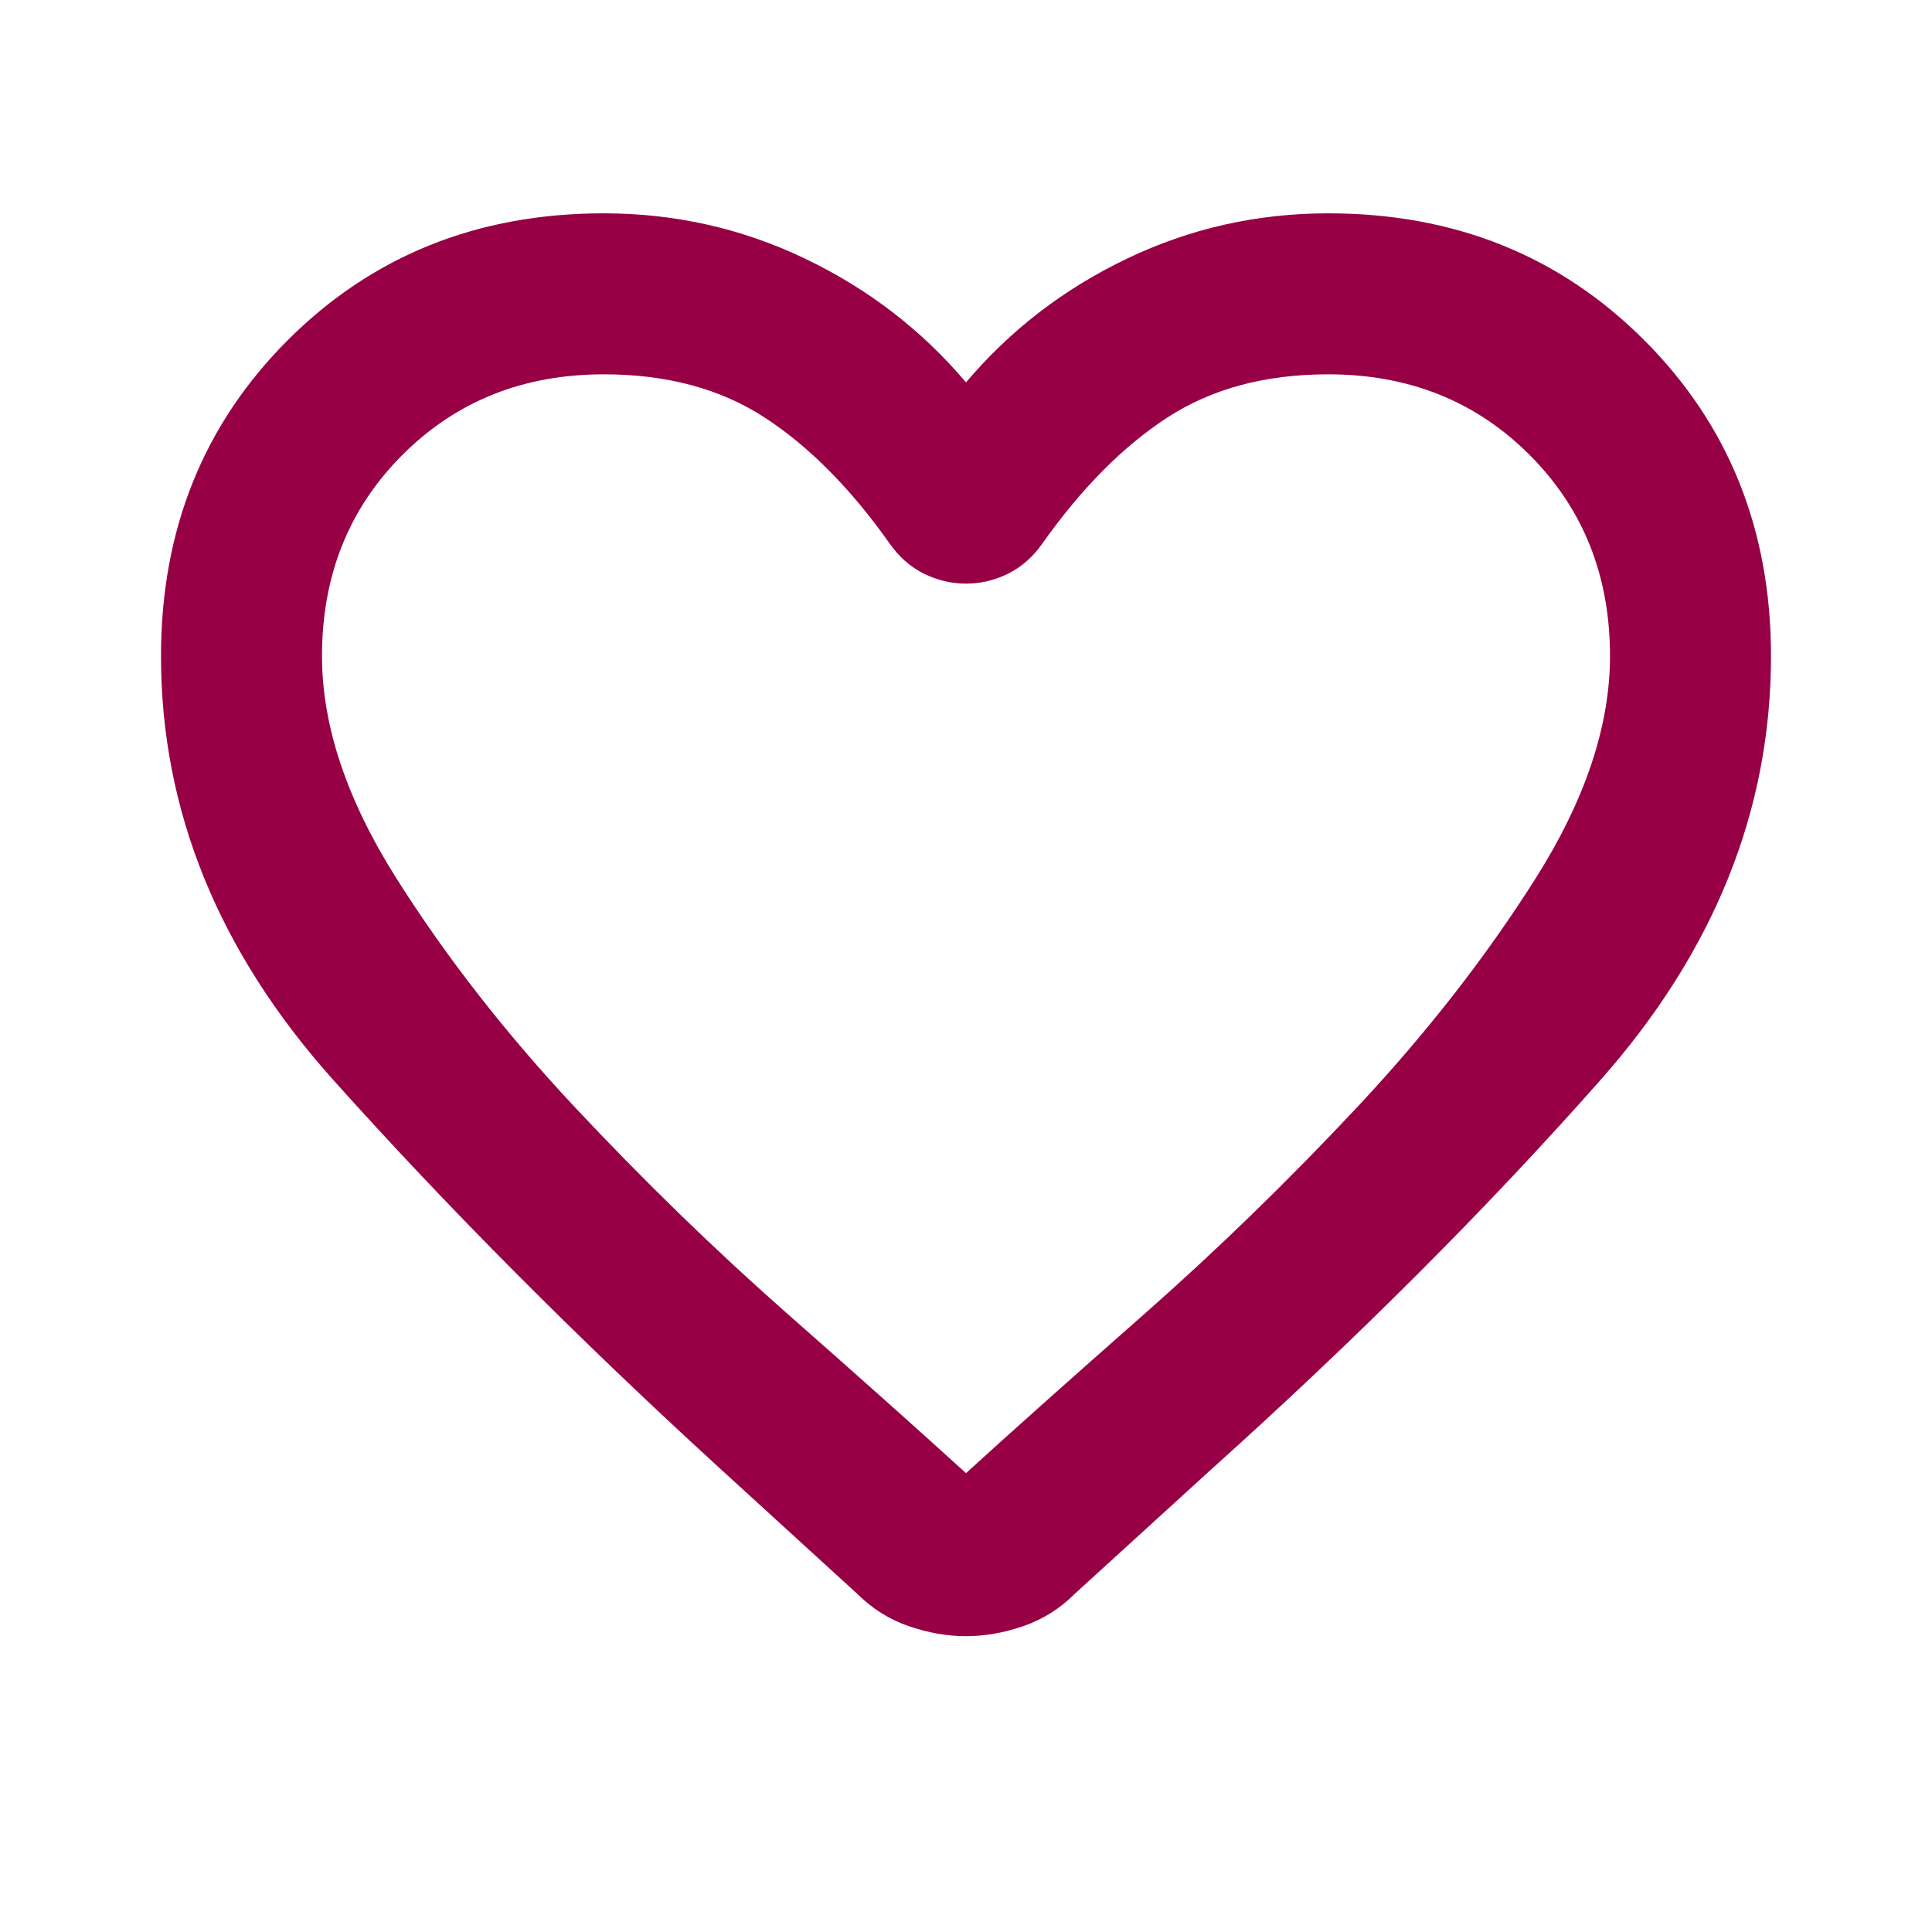 <svg width="36" height="36" viewBox="0 0 36 36" fill="none" xmlns="http://www.w3.org/2000/svg">
<path d="M18 30.488C17.65 30.488 17.294 30.425 16.931 30.3C16.569 30.175 16.25 29.975 15.975 29.7L13.387 27.337C10.738 24.913 8.344 22.506 6.206 20.119C4.069 17.731 3 15.1 3 12.225C3 9.875 3.788 7.913 5.362 6.338C6.938 4.763 8.9 3.975 11.25 3.975C12.575 3.975 13.825 4.256 15 4.819C16.175 5.381 17.175 6.15 18 7.125C18.825 6.15 19.825 5.381 21 4.819C22.175 4.256 23.425 3.975 24.75 3.975C27.1 3.975 29.062 4.763 30.637 6.338C32.212 7.913 33 9.875 33 12.225C33 15.1 31.938 17.738 29.812 20.137C27.688 22.538 25.275 24.95 22.575 27.375L20.025 29.7C19.75 29.975 19.431 30.175 19.069 30.3C18.706 30.425 18.35 30.488 18 30.488ZM16.575 10.125C15.85 9.1 15.075 8.319 14.25 7.781C13.425 7.244 12.425 6.975 11.25 6.975C9.75 6.975 8.5 7.475 7.5 8.475C6.5 9.475 6 10.725 6 12.225C6 13.525 6.463 14.906 7.388 16.369C8.312 17.831 9.419 19.25 10.706 20.625C11.994 22 13.319 23.288 14.681 24.488C16.044 25.688 17.15 26.675 18 27.45C18.85 26.675 19.956 25.688 21.319 24.488C22.681 23.288 24.006 22 25.294 20.625C26.581 19.25 27.688 17.831 28.613 16.369C29.538 14.906 30 13.525 30 12.225C30 10.725 29.5 9.475 28.5 8.475C27.5 7.475 26.25 6.975 24.75 6.975C23.575 6.975 22.575 7.244 21.75 7.781C20.925 8.319 20.15 9.1 19.425 10.125C19.25 10.375 19.038 10.562 18.788 10.688C18.538 10.812 18.275 10.875 18 10.875C17.725 10.875 17.462 10.812 17.212 10.688C16.962 10.562 16.75 10.375 16.575 10.125Z" fill="#980046"/>
</svg>
